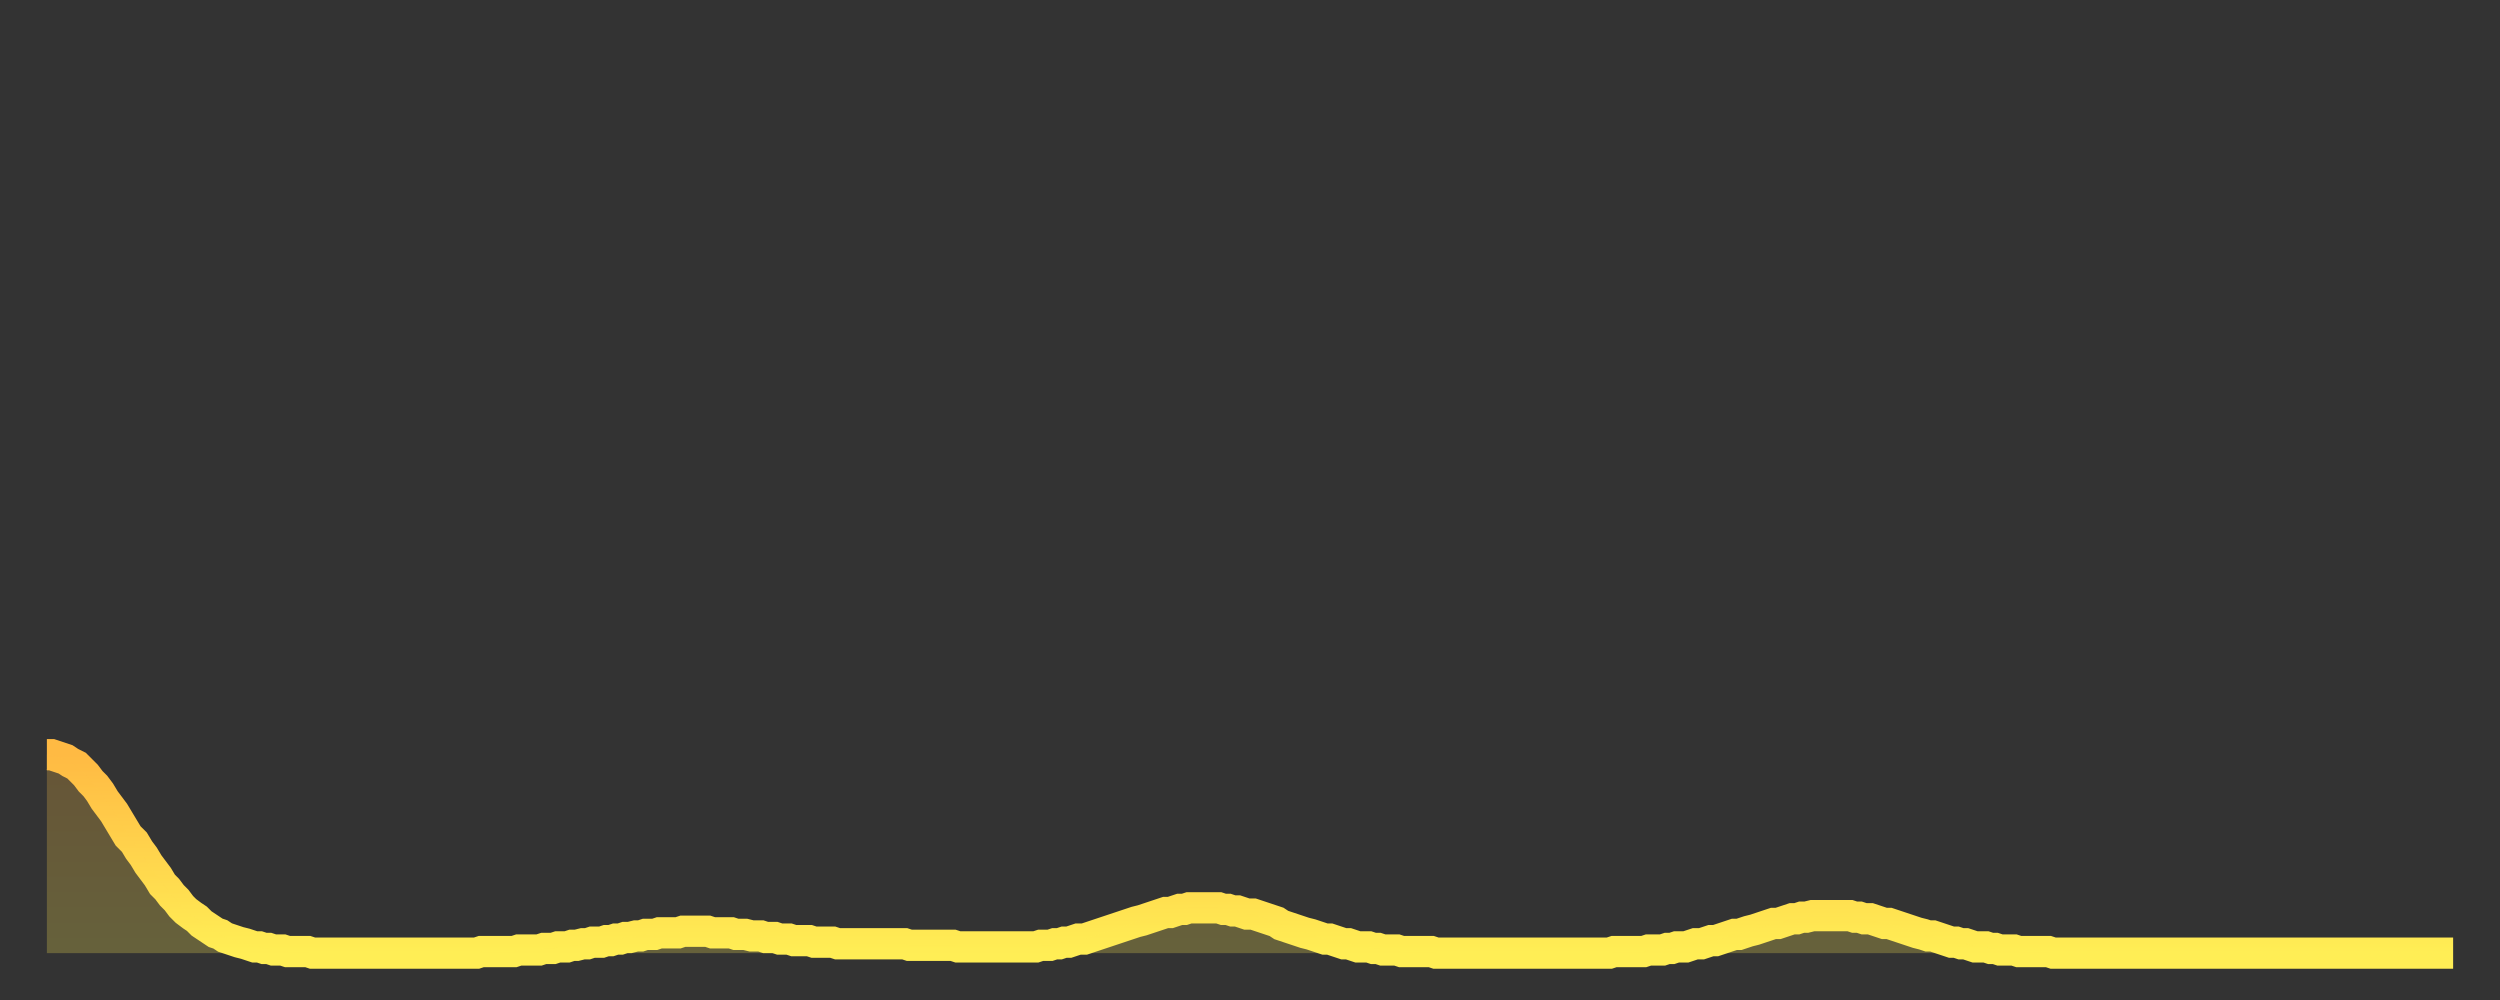 <?xml version="1.0" encoding="utf-8" ?>
<svg baseProfile="full" height="64" version="1.1" width="160" xmlns="http://www.w3.org/2000/svg" xmlns:ev="http://www.w3.org/2001/xml-events" xmlns:xlink="http://www.w3.org/1999/xlink"><rect width="100%" height="100%" fill="#333333" stroke="none"/><defs><linearGradient id="id220200" x1="0" x2="0" y1="0" y2="1"><stop offset="0%" stop-color="#ffba43" /><stop offset="50%" stop-color="#ffd44c" /><stop offset="100%" stop-color="#ffee55" /></linearGradient></defs><g transform="translate(3,3)"><g><path d="M 0.0 45.3 L 0.3 45.3 0.6 45.4 0.9 45.5 1.2 45.6 1.5 45.8 1.9 46.0 2.2 46.3 2.5 46.6 2.8 47.0 3.1 47.3 3.4 47.7 3.7 48.2 4.0 48.6 4.3 49.0 4.6 49.5 4.9 50.0 5.2 50.5 5.6 50.9 5.9 51.4 6.2 51.8 6.5 52.3 6.8 52.7 7.1 53.1 7.4 53.6 7.7 53.9 8.0 54.3 8.3 54.6 8.6 55.0 8.9 55.3 9.3 55.6 9.6 55.8 9.9 56.1 10.2 56.3 10.5 56.5 10.8 56.7 11.1 56.8 11.4 57.0 11.7 57.1 12.0 57.2 12.3 57.3 12.7 57.4 13.0 57.5 13.3 57.6 13.6 57.6 13.9 57.7 14.2 57.7 14.5 57.8 14.8 57.8 15.1 57.8 15.4 57.9 15.7 57.9 16.0 57.9 16.4 57.9 16.7 57.9 17.0 58.0 17.3 58.0 17.6 58.0 17.9 58.0 18.2 58.0 18.5 58.0 18.8 58.0 19.1 58.0 19.4 58.0 19.8 58.0 20.1 58.0 20.4 58.0 20.7 58.0 21.0 58.0 21.3 58.0 21.6 58.0 21.9 58.0 22.2 58.0 22.5 58.0 22.8 58.0 23.1 58.0 23.5 58.0 23.8 58.0 24.1 58.0 24.4 58.0 24.7 58.0 25.0 58.0 25.3 58.0 25.6 58.0 25.9 58.0 26.2 58.0 26.5 58.0 26.8 58.0 27.2 58.0 27.5 58.0 27.8 57.9 28.1 57.9 28.4 57.9 28.7 57.9 29.0 57.9 29.3 57.9 29.6 57.9 29.9 57.9 30.2 57.8 30.6 57.8 30.9 57.8 31.2 57.8 31.5 57.8 31.8 57.7 32.1 57.7 32.4 57.7 32.7 57.6 33.0 57.6 33.3 57.6 33.6 57.5 33.9 57.5 34.3 57.4 34.6 57.4 34.9 57.3 35.2 57.3 35.5 57.3 35.8 57.2 36.1 57.2 36.4 57.1 36.7 57.1 37.0 57.0 37.3 57.0 37.7 56.9 38.0 56.9 38.3 56.8 38.6 56.8 38.9 56.8 39.2 56.7 39.5 56.7 39.8 56.7 40.1 56.7 40.4 56.7 40.7 56.6 41.0 56.6 41.4 56.6 41.7 56.6 42.0 56.6 42.3 56.6 42.6 56.7 42.9 56.7 43.2 56.7 43.5 56.7 43.8 56.7 44.1 56.8 44.4 56.8 44.7 56.8 45.1 56.9 45.4 56.9 45.7 56.9 46.0 57.0 46.3 57.0 46.6 57.0 46.9 57.1 47.2 57.1 47.5 57.1 47.8 57.2 48.1 57.2 48.5 57.2 48.8 57.2 49.1 57.3 49.4 57.3 49.7 57.3 50.0 57.3 50.3 57.3 50.6 57.4 50.9 57.4 51.2 57.4 51.5 57.4 51.8 57.4 52.2 57.4 52.5 57.4 52.8 57.4 53.1 57.4 53.4 57.4 53.7 57.4 54.0 57.4 54.3 57.4 54.6 57.4 54.9 57.4 55.2 57.5 55.6 57.5 55.9 57.5 56.2 57.5 56.5 57.5 56.8 57.5 57.1 57.5 57.4 57.5 57.7 57.5 58.0 57.5 58.3 57.6 58.6 57.6 58.9 57.6 59.3 57.6 59.6 57.6 59.9 57.6 60.2 57.6 60.5 57.6 60.8 57.6 61.1 57.6 61.4 57.6 61.7 57.6 62.0 57.6 62.3 57.6 62.6 57.6 63.0 57.6 63.3 57.6 63.6 57.5 63.9 57.5 64.2 57.5 64.5 57.4 64.8 57.4 65.1 57.3 65.4 57.3 65.7 57.2 66.0 57.1 66.4 57.1 66.7 57.0 67.0 56.9 67.3 56.8 67.6 56.7 67.9 56.6 68.2 56.5 68.5 56.4 68.8 56.3 69.1 56.2 69.4 56.1 69.7 56.0 70.1 55.9 70.4 55.8 70.7 55.7 71.0 55.6 71.3 55.5 71.6 55.4 71.9 55.4 72.2 55.3 72.5 55.2 72.8 55.2 73.1 55.1 73.5 55.1 73.8 55.1 74.1 55.1 74.4 55.1 74.7 55.1 75.0 55.1 75.3 55.2 75.6 55.2 75.9 55.3 76.2 55.3 76.5 55.4 76.8 55.5 77.2 55.5 77.5 55.6 77.8 55.7 78.1 55.8 78.4 55.9 78.7 56.0 79.0 56.2 79.3 56.3 79.6 56.4 79.9 56.5 80.2 56.6 80.5 56.7 80.9 56.8 81.2 56.9 81.5 57.0 81.8 57.1 82.1 57.1 82.4 57.2 82.7 57.3 83.0 57.4 83.3 57.4 83.6 57.5 83.9 57.6 84.3 57.6 84.6 57.6 84.9 57.7 85.2 57.7 85.5 57.8 85.8 57.8 86.1 57.8 86.4 57.8 86.7 57.9 87.0 57.9 87.3 57.9 87.6 57.9 88.0 57.9 88.3 57.9 88.6 57.9 88.9 58.0 89.2 58.0 89.5 58.0 89.8 58.0 90.1 58.0 90.4 58.0 90.7 58.0 91.0 58.0 91.4 58.0 91.7 58.0 92.0 58.0 92.3 58.0 92.6 58.0 92.9 58.0 93.2 58.0 93.5 58.0 93.8 58.0 94.1 58.0 94.4 58.0 94.7 58.0 95.1 58.0 95.4 58.0 95.7 58.0 96.0 58.0 96.3 58.0 96.6 58.0 96.9 58.0 97.2 58.0 97.5 58.0 97.8 58.0 98.1 58.0 98.4 58.0 98.8 58.0 99.1 58.0 99.4 58.0 99.7 58.0 100.0 58.0 100.3 57.9 100.6 57.9 100.9 57.9 101.2 57.9 101.5 57.9 101.8 57.9 102.2 57.9 102.5 57.8 102.8 57.8 103.1 57.8 103.4 57.8 103.7 57.7 104.0 57.7 104.3 57.6 104.6 57.6 104.9 57.6 105.2 57.5 105.5 57.4 105.9 57.4 106.2 57.3 106.5 57.2 106.8 57.2 107.1 57.1 107.4 57.0 107.7 56.9 108.0 56.8 108.3 56.8 108.6 56.7 108.9 56.6 109.3 56.5 109.6 56.4 109.9 56.3 110.2 56.2 110.5 56.1 110.8 56.1 111.1 56.0 111.4 55.9 111.7 55.8 112.0 55.8 112.3 55.7 112.6 55.7 113.0 55.6 113.3 55.6 113.6 55.6 113.9 55.6 114.2 55.6 114.5 55.6 114.8 55.6 115.1 55.6 115.4 55.6 115.7 55.7 116.0 55.7 116.3 55.8 116.7 55.8 117.0 55.9 117.3 56.0 117.6 56.1 117.9 56.1 118.2 56.2 118.5 56.3 118.8 56.4 119.1 56.5 119.4 56.6 119.7 56.7 120.1 56.8 120.4 56.9 120.7 56.9 121.0 57.0 121.3 57.1 121.6 57.2 121.9 57.3 122.2 57.3 122.5 57.4 122.8 57.4 123.1 57.5 123.4 57.6 123.8 57.6 124.1 57.6 124.4 57.7 124.7 57.7 125.0 57.8 125.3 57.8 125.6 57.8 125.9 57.8 126.2 57.9 126.5 57.9 126.8 57.9 127.2 57.9 127.5 57.9 127.8 57.9 128.1 57.9 128.4 58.0 128.7 58.0 129.0 58.0 129.3 58.0 129.6 58.0 129.9 58.0 130.2 58.0 130.5 58.0 130.9 58.0 131.2 58.0 131.5 58.0 131.8 58.0 132.1 58.0 132.4 58.0 132.7 58.0 133.0 58.0 133.3 58.0 133.6 58.0 133.9 58.0 134.2 58.0 134.6 58.0 134.9 58.0 135.2 58.0 135.5 58.0 135.8 58.0 136.1 58.0 136.4 58.0 136.7 58.0 137.0 58.0 137.3 58.0 137.6 58.0 138.0 58.0 138.3 58.0 138.6 58.0 138.9 58.0 139.2 58.0 139.5 58.0 139.8 58.0 140.1 58.0 140.4 58.0 140.7 58.0 141.0 58.0 141.3 58.0 141.7 58.0 142.0 58.0 142.3 58.0 142.6 58.0 142.9 58.0 143.2 58.0 143.5 58.0 143.8 58.0 144.1 58.0 144.4 58.0 144.7 58.0 145.1 58.0 145.4 58.0 145.7 58.0 146.0 58.0 146.3 58.0 146.6 58.0 146.9 58.0 147.2 58.0 147.5 58.0 147.8 58.0 148.1 58.0 148.4 58.0 148.8 58.0 149.1 58.0 149.4 58.0 149.7 58.0 150.0 58.0 150.3 58.0 150.6 58.0 150.9 58.0 151.2 58.0 151.5 58.0 151.8 58.0 152.1 58.0 152.5 58.0 152.8 58.0 153.1 58.0 153.4 58.0 153.7 58.0 154.0 58.0" fill="none" id="graph-curve" opacity="1" stroke="url(#id220200)" stroke-width="2" /><path d="M 0 58 L 0.0 45.3 0.3 45.3 0.6 45.4 0.9 45.5 1.2 45.6 1.5 45.8 1.9 46.0 2.2 46.3 2.5 46.6 2.8 47.0 3.1 47.3 3.4 47.7 3.7 48.2 4.0 48.6 4.3 49.0 4.6 49.5 4.9 50.0 5.2 50.5 5.6 50.9 5.9 51.4 6.2 51.8 6.5 52.3 6.8 52.7 7.1 53.1 7.4 53.6 7.7 53.9 8.0 54.3 8.3 54.6 8.6 55.0 8.9 55.3 9.3 55.6 9.6 55.8 9.9 56.1 10.2 56.3 10.5 56.5 10.8 56.7 11.1 56.8 11.4 57.0 11.7 57.1 12.0 57.2 12.3 57.3 12.7 57.4 13.0 57.5 13.3 57.6 13.6 57.6 13.9 57.7 14.2 57.7 14.5 57.8 14.8 57.8 15.1 57.8 15.4 57.9 15.7 57.9 16.0 57.9 16.4 57.9 16.7 57.9 17.0 58.0 17.3 58.0 17.6 58.0 17.9 58.0 18.2 58.0 18.5 58.0 18.8 58.0 19.1 58.0 19.4 58.0 19.8 58.0 20.1 58.0 20.4 58.0 20.7 58.0 21.0 58.0 21.3 58.0 21.6 58.0 21.9 58.0 22.2 58.0 22.5 58.0 22.8 58.0 23.1 58.0 23.5 58.0 23.8 58.0 24.1 58.0 24.4 58.0 24.7 58.0 25.0 58.0 25.3 58.0 25.6 58.0 25.9 58.0 26.2 58.0 26.5 58.0 26.8 58.0 27.2 58.0 27.5 58.0 27.8 57.9 28.1 57.9 28.4 57.9 28.7 57.9 29.0 57.9 29.3 57.9 29.6 57.9 29.9 57.9 30.2 57.8 30.6 57.8 30.9 57.8 31.2 57.8 31.5 57.8 31.8 57.7 32.1 57.7 32.4 57.7 32.7 57.6 33.0 57.6 33.3 57.6 33.6 57.5 33.9 57.5 34.3 57.4 34.6 57.4 34.9 57.3 35.2 57.3 35.5 57.3 35.8 57.2 36.1 57.2 36.4 57.1 36.7 57.1 37.0 57.0 37.3 57.0 37.7 56.9 38.0 56.9 38.3 56.8 38.6 56.8 38.9 56.8 39.2 56.7 39.5 56.7 39.8 56.7 40.1 56.7 40.4 56.7 40.7 56.6 41.0 56.6 41.4 56.6 41.7 56.6 42.0 56.6 42.3 56.6 42.6 56.7 42.9 56.7 43.2 56.7 43.5 56.7 43.8 56.7 44.1 56.8 44.4 56.8 44.7 56.8 45.1 56.9 45.4 56.9 45.7 56.9 46.0 57.0 46.3 57.0 46.6 57.0 46.9 57.1 47.2 57.1 47.5 57.1 47.8 57.2 48.1 57.2 48.5 57.2 48.8 57.2 49.1 57.3 49.4 57.3 49.7 57.3 50.0 57.3 50.3 57.3 50.6 57.4 50.9 57.4 51.2 57.4 51.5 57.4 51.8 57.4 52.2 57.4 52.5 57.4 52.8 57.4 53.1 57.4 53.4 57.4 53.7 57.4 54.0 57.4 54.3 57.4 54.6 57.4 54.9 57.4 55.2 57.5 55.6 57.5 55.9 57.5 56.2 57.5 56.5 57.5 56.8 57.5 57.1 57.5 57.4 57.5 57.7 57.5 58.0 57.5 58.3 57.6 58.6 57.6 58.9 57.6 59.3 57.6 59.6 57.6 59.9 57.6 60.2 57.6 60.5 57.6 60.8 57.6 61.1 57.6 61.4 57.6 61.7 57.6 62.0 57.6 62.3 57.6 62.6 57.6 63.0 57.6 63.3 57.6 63.6 57.5 63.9 57.5 64.2 57.5 64.5 57.4 64.8 57.4 65.1 57.3 65.4 57.3 65.7 57.2 66.0 57.1 66.4 57.1 66.7 57.0 67.0 56.9 67.3 56.8 67.6 56.7 67.9 56.6 68.2 56.5 68.5 56.4 68.8 56.3 69.1 56.2 69.4 56.1 69.7 56.0 70.1 55.9 70.4 55.8 70.7 55.7 71.0 55.6 71.3 55.5 71.6 55.4 71.9 55.4 72.2 55.3 72.5 55.2 72.8 55.2 73.1 55.1 73.5 55.1 73.8 55.1 74.1 55.1 74.4 55.1 74.7 55.1 75.0 55.1 75.3 55.2 75.6 55.2 75.9 55.3 76.2 55.3 76.5 55.4 76.8 55.5 77.2 55.5 77.5 55.6 77.8 55.7 78.1 55.8 78.4 55.9 78.7 56.0 79.0 56.2 79.3 56.3 79.6 56.4 79.9 56.5 80.2 56.6 80.5 56.7 80.9 56.8 81.2 56.9 81.5 57.0 81.8 57.1 82.1 57.1 82.4 57.2 82.7 57.3 83.0 57.4 83.3 57.4 83.6 57.5 83.9 57.6 84.3 57.6 84.6 57.6 84.9 57.7 85.2 57.7 85.5 57.8 85.8 57.8 86.1 57.8 86.4 57.8 86.7 57.9 87.0 57.9 87.3 57.9 87.6 57.9 88.0 57.9 88.3 57.9 88.6 57.9 88.9 58.0 89.2 58.0 89.5 58.0 89.8 58.0 90.1 58.0 90.4 58.0 90.7 58.0 91.0 58.0 91.4 58.0 91.7 58.0 92.0 58.0 92.3 58.0 92.6 58.0 92.9 58.0 93.2 58.0 93.5 58.0 93.8 58.0 94.1 58.0 94.4 58.0 94.7 58.0 95.1 58.0 95.4 58.0 95.7 58.0 96.0 58.0 96.3 58.0 96.6 58.0 96.9 58.0 97.2 58.0 97.5 58.0 97.8 58.0 98.1 58.0 98.4 58.0 98.8 58.0 99.1 58.0 99.4 58.0 99.7 58.0 100.0 58.0 100.3 57.9 100.6 57.9 100.9 57.9 101.2 57.9 101.5 57.9 101.8 57.9 102.2 57.9 102.5 57.8 102.8 57.8 103.1 57.8 103.4 57.8 103.7 57.7 104.0 57.7 104.3 57.6 104.6 57.6 104.9 57.6 105.2 57.5 105.5 57.4 105.9 57.4 106.2 57.3 106.5 57.2 106.8 57.2 107.1 57.1 107.4 57.0 107.7 56.9 108.0 56.8 108.3 56.8 108.6 56.7 108.9 56.6 109.3 56.5 109.6 56.4 109.9 56.3 110.2 56.2 110.5 56.1 110.8 56.1 111.1 56.0 111.4 55.9 111.7 55.8 112.0 55.8 112.3 55.7 112.6 55.7 113.0 55.6 113.3 55.6 113.6 55.6 113.9 55.6 114.2 55.6 114.5 55.6 114.8 55.6 115.1 55.6 115.4 55.6 115.7 55.7 116.0 55.7 116.3 55.8 116.7 55.8 117.0 55.9 117.3 56.0 117.6 56.1 117.9 56.1 118.2 56.2 118.5 56.3 118.8 56.4 119.1 56.5 119.4 56.6 119.7 56.7 120.1 56.8 120.4 56.9 120.7 56.9 121.0 57.0 121.3 57.1 121.6 57.2 121.9 57.3 122.2 57.3 122.5 57.4 122.8 57.4 123.1 57.5 123.4 57.6 123.8 57.6 124.1 57.6 124.4 57.7 124.7 57.7 125.0 57.8 125.3 57.8 125.6 57.8 125.9 57.8 126.2 57.9 126.5 57.9 126.8 57.9 127.2 57.9 127.5 57.9 127.8 57.9 128.1 57.9 128.4 58.0 128.7 58.0 129.0 58.0 129.3 58.0 129.6 58.0 129.9 58.0 130.2 58.0 130.5 58.0 130.9 58.0 131.2 58.0 131.5 58.0 131.8 58.0 132.1 58.0 132.4 58.0 132.7 58.0 133.0 58.0 133.3 58.0 133.6 58.0 133.9 58.0 134.2 58.0 134.6 58.0 134.9 58.0 135.2 58.0 135.5 58.0 135.8 58.0 136.1 58.0 136.4 58.0 136.7 58.0 137.0 58.0 137.3 58.0 137.6 58.0 138.0 58.0 138.3 58.0 138.6 58.0 138.9 58.0 139.2 58.0 139.5 58.0 139.8 58.0 140.1 58.0 140.4 58.0 140.7 58.0 141.0 58.0 141.3 58.0 141.7 58.0 142.0 58.0 142.3 58.0 142.6 58.0 142.9 58.0 143.2 58.0 143.5 58.0 143.8 58.0 144.1 58.0 144.4 58.0 144.7 58.0 145.1 58.0 145.4 58.0 145.7 58.0 146.0 58.0 146.3 58.0 146.6 58.0 146.9 58.0 147.2 58.0 147.5 58.0 147.8 58.0 148.1 58.0 148.4 58.0 148.8 58.0 149.1 58.0 149.4 58.0 149.7 58.0 150.0 58.0 150.3 58.0 150.6 58.0 150.9 58.0 151.2 58.0 151.5 58.0 151.8 58.0 152.1 58.0 152.5 58.0 152.8 58.0 153.1 58.0 153.4 58.0 153.7 58.0 154.0 58.0 154 58" fill="url(#id220200)" fill-opacity=".25" id="graph-shadow" /></g></g></svg>